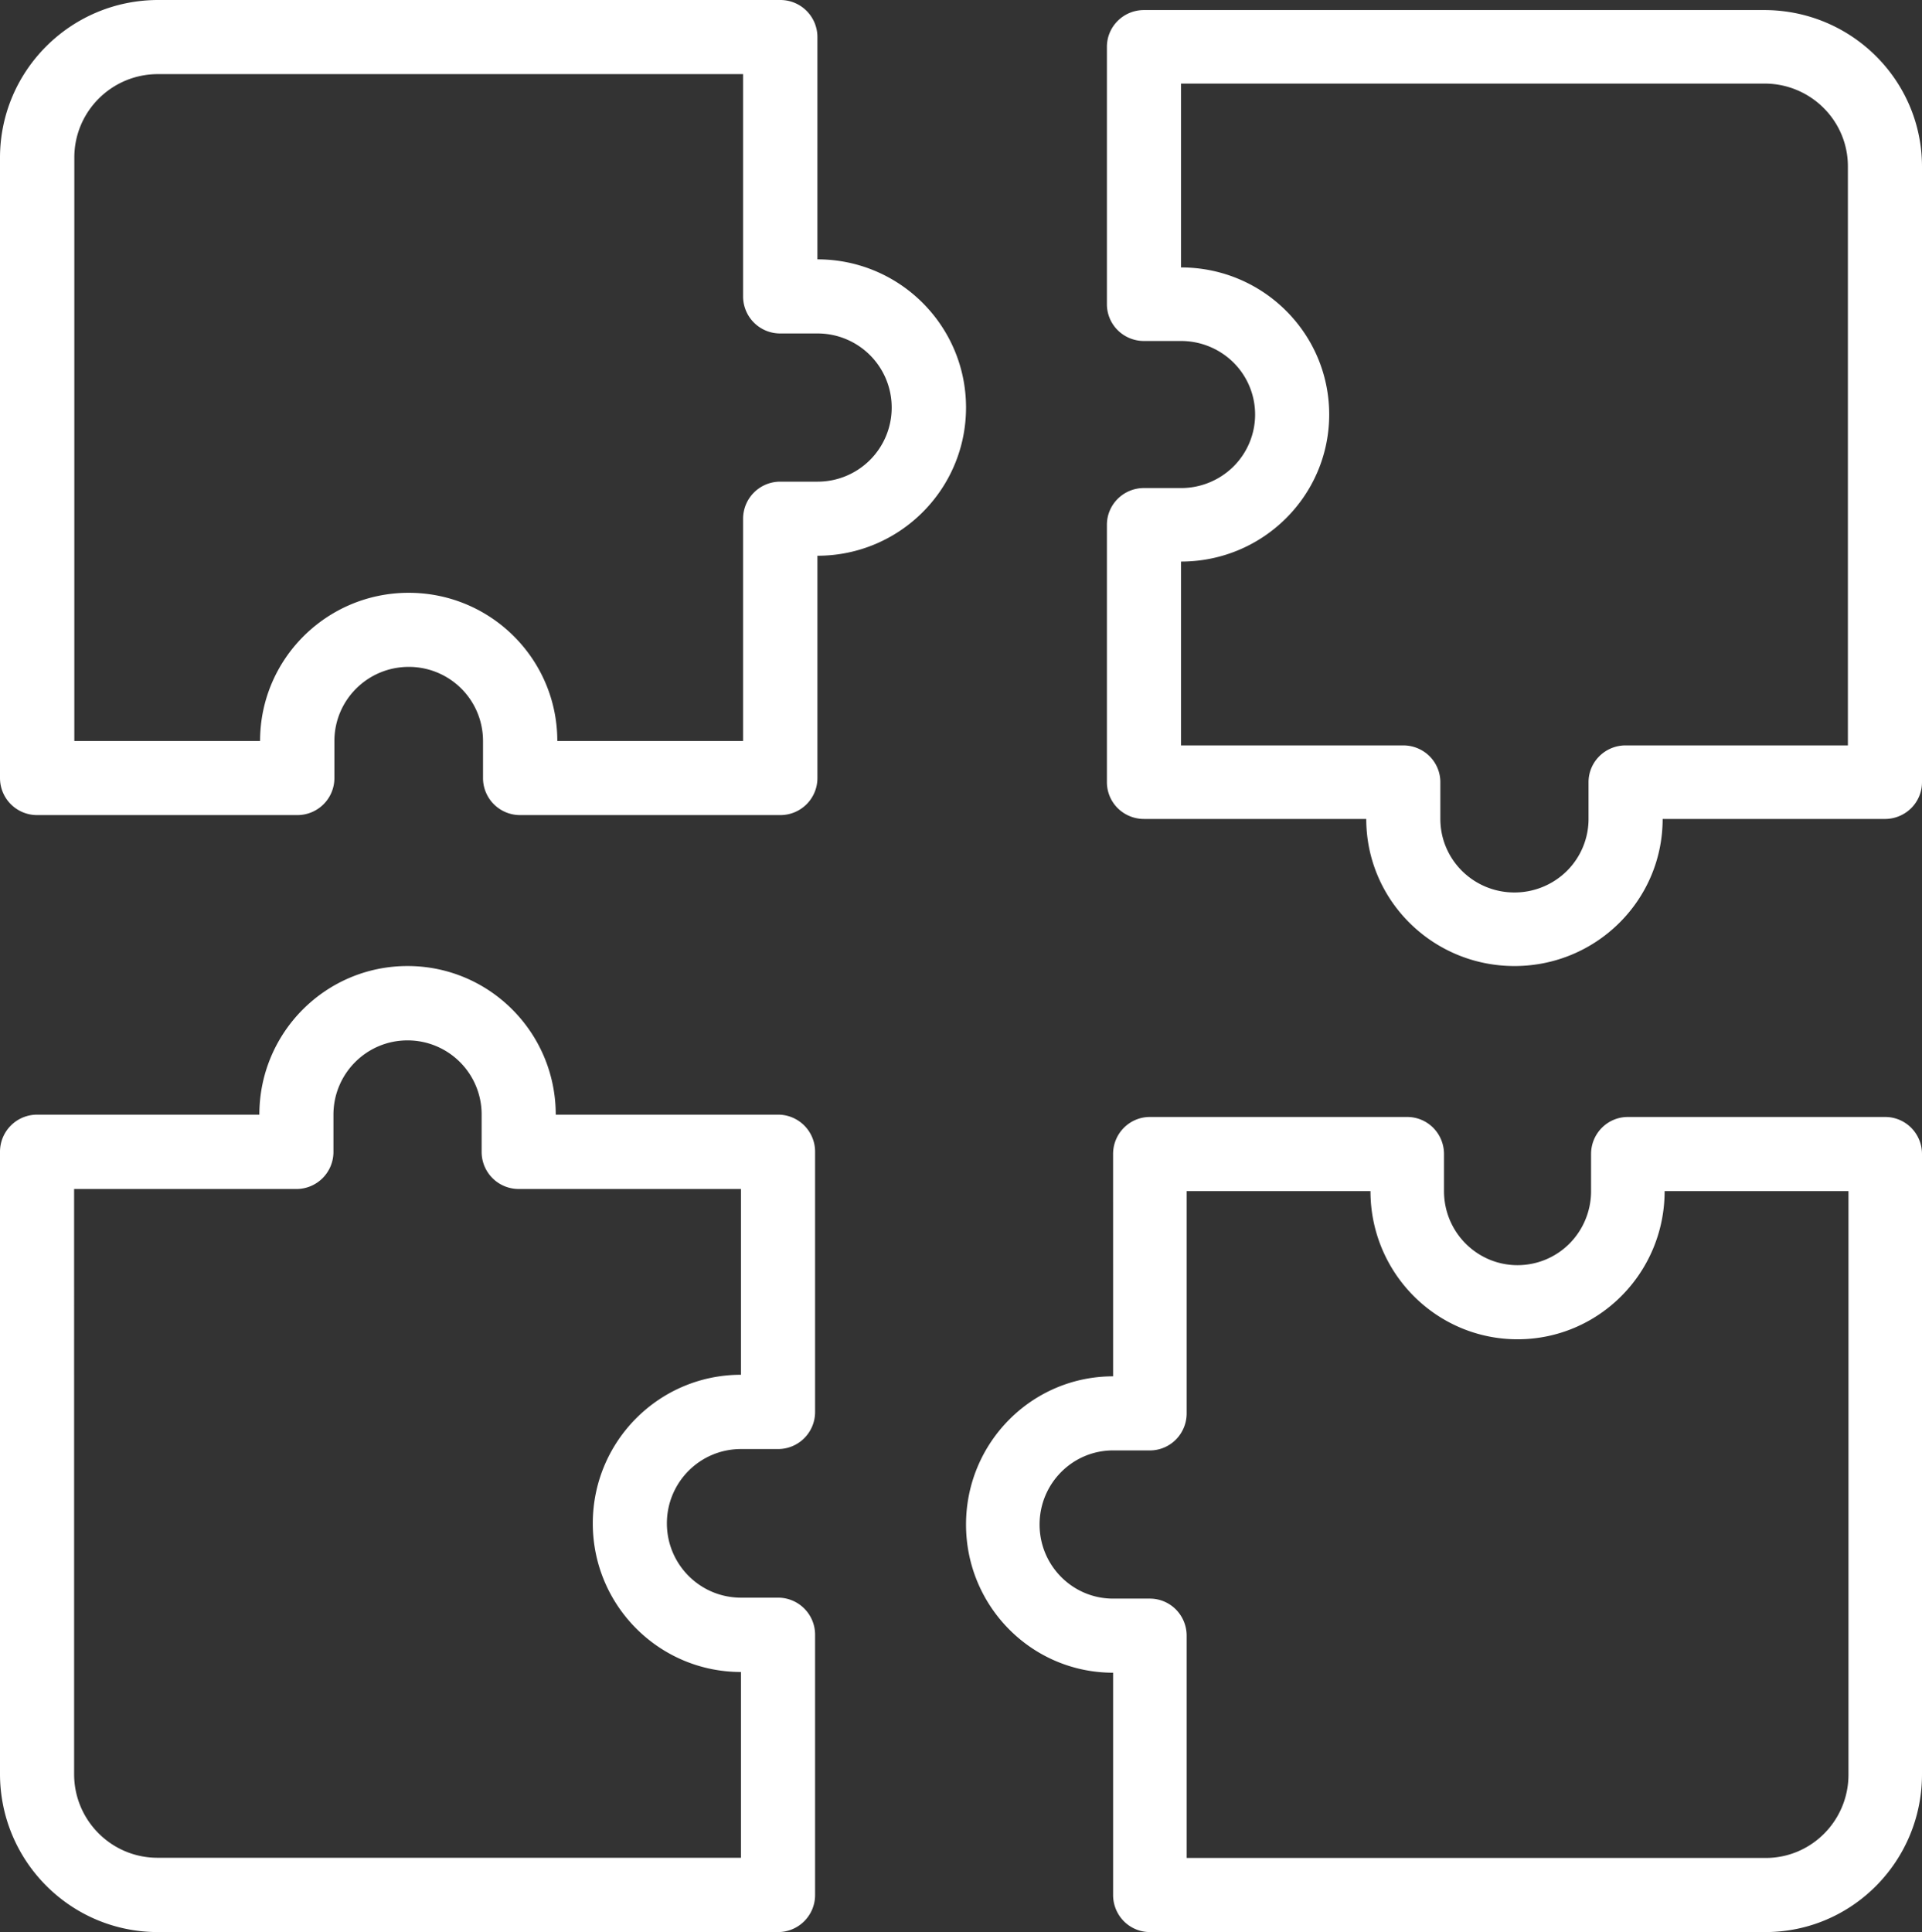 <svg width="191" height="192" xmlns="http://www.w3.org/2000/svg"><rect width="100%" height="100%" fill="#333333" stroke="none"/><g fill="#FFF" fill-rule="evenodd"><path d="M77.537 0H15.692C7.034.018.018 7.014 0 15.648v61.67A3.68 3.68 0 0 0 3.692 81H29.54a3.68 3.68 0 0 0 3.692-3.682v-3.682c0-4.068 3.305-7.363 7.385-7.363A7.36 7.36 0 0 1 48 73.637v3.681A3.68 3.68 0 0 0 51.692 81H77.54a3.68 3.68 0 0 0 3.692-3.682v-22.09C89.391 55.227 96 48.636 96 40.5s-6.61-14.727-14.769-14.727V3.682A3.68 3.68 0 0 0 77.54 0h-.002zm11.076 40.501a7.36 7.36 0 0 1-7.384 7.364h-3.692a3.686 3.686 0 0 0-3.692 3.681v22.091H55.383c0-8.137-6.609-14.727-14.768-14.727-8.16 0-14.77 6.59-14.77 14.727H7.386V15.65c0-4.575 3.72-8.284 8.307-8.284h58.152v22.09a3.68 3.68 0 0 0 3.692 3.682h3.692a7.36 7.36 0 0 1 7.384 7.364l.001-.001zm28.75 7.998h-3.681c-2.034 0-3.682 1.635-3.682 3.654V77.73c0 .968.387 1.9 1.077 2.585a3.7 3.7 0 0 0 2.605 1.069h22.09C135.773 89.46 142.364 96 150.5 96s14.727-6.54 14.727-14.615h22.091a3.7 3.7 0 0 0 2.605-1.07A3.643 3.643 0 0 0 191 77.732V16.529C190.982 7.96 183.986 1.019 175.352 1h-61.67C111.648 1 110 2.635 110 4.654v25.578c0 .968.387 1.9 1.077 2.585a3.7 3.7 0 0 0 2.605 1.069h3.682a7.4 7.4 0 0 1 5.21 2.137 7.287 7.287 0 0 1 2.153 5.17c0 1.937-.773 3.8-2.154 5.17a7.4 7.4 0 0 1-5.21 2.138v-.002zm0-21.923V8.306h57.988c4.575 0 8.284 3.682 8.284 8.222v57.547h-22.09c-2.035 0-3.682 1.635-3.682 3.654v3.653c0 1.937-.774 3.8-2.154 5.17a7.4 7.4 0 0 1-5.21 2.138c-4.068 0-7.363-3.27-7.363-7.308V77.73c0-.969-.387-1.9-1.077-2.586a3.7 3.7 0 0 0-2.605-1.068h-22.091v-18.27c8.137 0 14.727-6.54 14.727-14.615s-6.59-14.615-14.727-14.615zm-6.748 110.197c-8.075 0-14.615 6.59-14.615 14.727s6.54 14.727 14.615 14.727v22.091a3.7 3.7 0 0 0 1.07 2.605 3.643 3.643 0 0 0 2.584 1.077h61.202c8.569-.018 15.51-7.014 15.529-15.648v-61.67a3.7 3.7 0 0 0-1.069-2.605 3.643 3.643 0 0 0-2.585-1.077h-25.578c-2.019 0-3.654 1.648-3.654 3.682v3.682a7.4 7.4 0 0 1-2.137 5.21 7.287 7.287 0 0 1-5.17 2.153c-4.038 0-7.308-3.295-7.308-7.363v-3.682a3.7 3.7 0 0 0-1.069-2.605 3.643 3.643 0 0 0-2.585-1.077h-25.578c-2.019 0-3.654 1.648-3.654 3.682l.002 22.091zm3.654 7.364c.968 0 1.9-.387 2.585-1.077a3.7 3.7 0 0 0 1.07-2.605v-22.091h18.268c0 8.137 6.54 14.727 14.616 14.727 8.075 0 14.615-6.59 14.615-14.727h18.27v57.987c0 4.575-3.682 8.284-8.222 8.284h-57.547v-22.09a3.7 3.7 0 0 0-1.069-2.605 3.643 3.643 0 0 0-2.585-1.077h-3.654c-4.037 0-7.307-3.295-7.307-7.364 0-4.068 3.27-7.364 7.307-7.364l3.653.002zM0 176.308c.018 8.658 7.014 15.674 15.648 15.692h61.67A3.68 3.68 0 0 0 81 188.308V162.46a3.68 3.68 0 0 0-3.682-3.692h-3.682c-4.068 0-7.363-3.305-7.363-7.385S69.568 144 73.636 144h3.682A3.68 3.68 0 0 0 81 140.308V114.46a3.68 3.68 0 0 0-3.682-3.692h-22.09C55.227 102.609 48.636 96 40.5 96s-14.727 6.61-14.727 14.769H3.682A3.686 3.686 0 0 0 0 114.46v61.847zm7.364-58.151h22.09a3.68 3.68 0 0 0 3.682-3.692v-3.693c0-4.08 3.295-7.384 7.364-7.384a7.36 7.36 0 0 1 7.363 7.384v3.692a3.68 3.68 0 0 0 3.682 3.692h22.091v18.462c-8.137 0-14.727 6.609-14.727 14.769s6.59 14.768 14.727 14.768v18.461H15.65c-4.575 0-8.284-3.72-8.284-8.307l-.001-58.152z"/></g></svg>